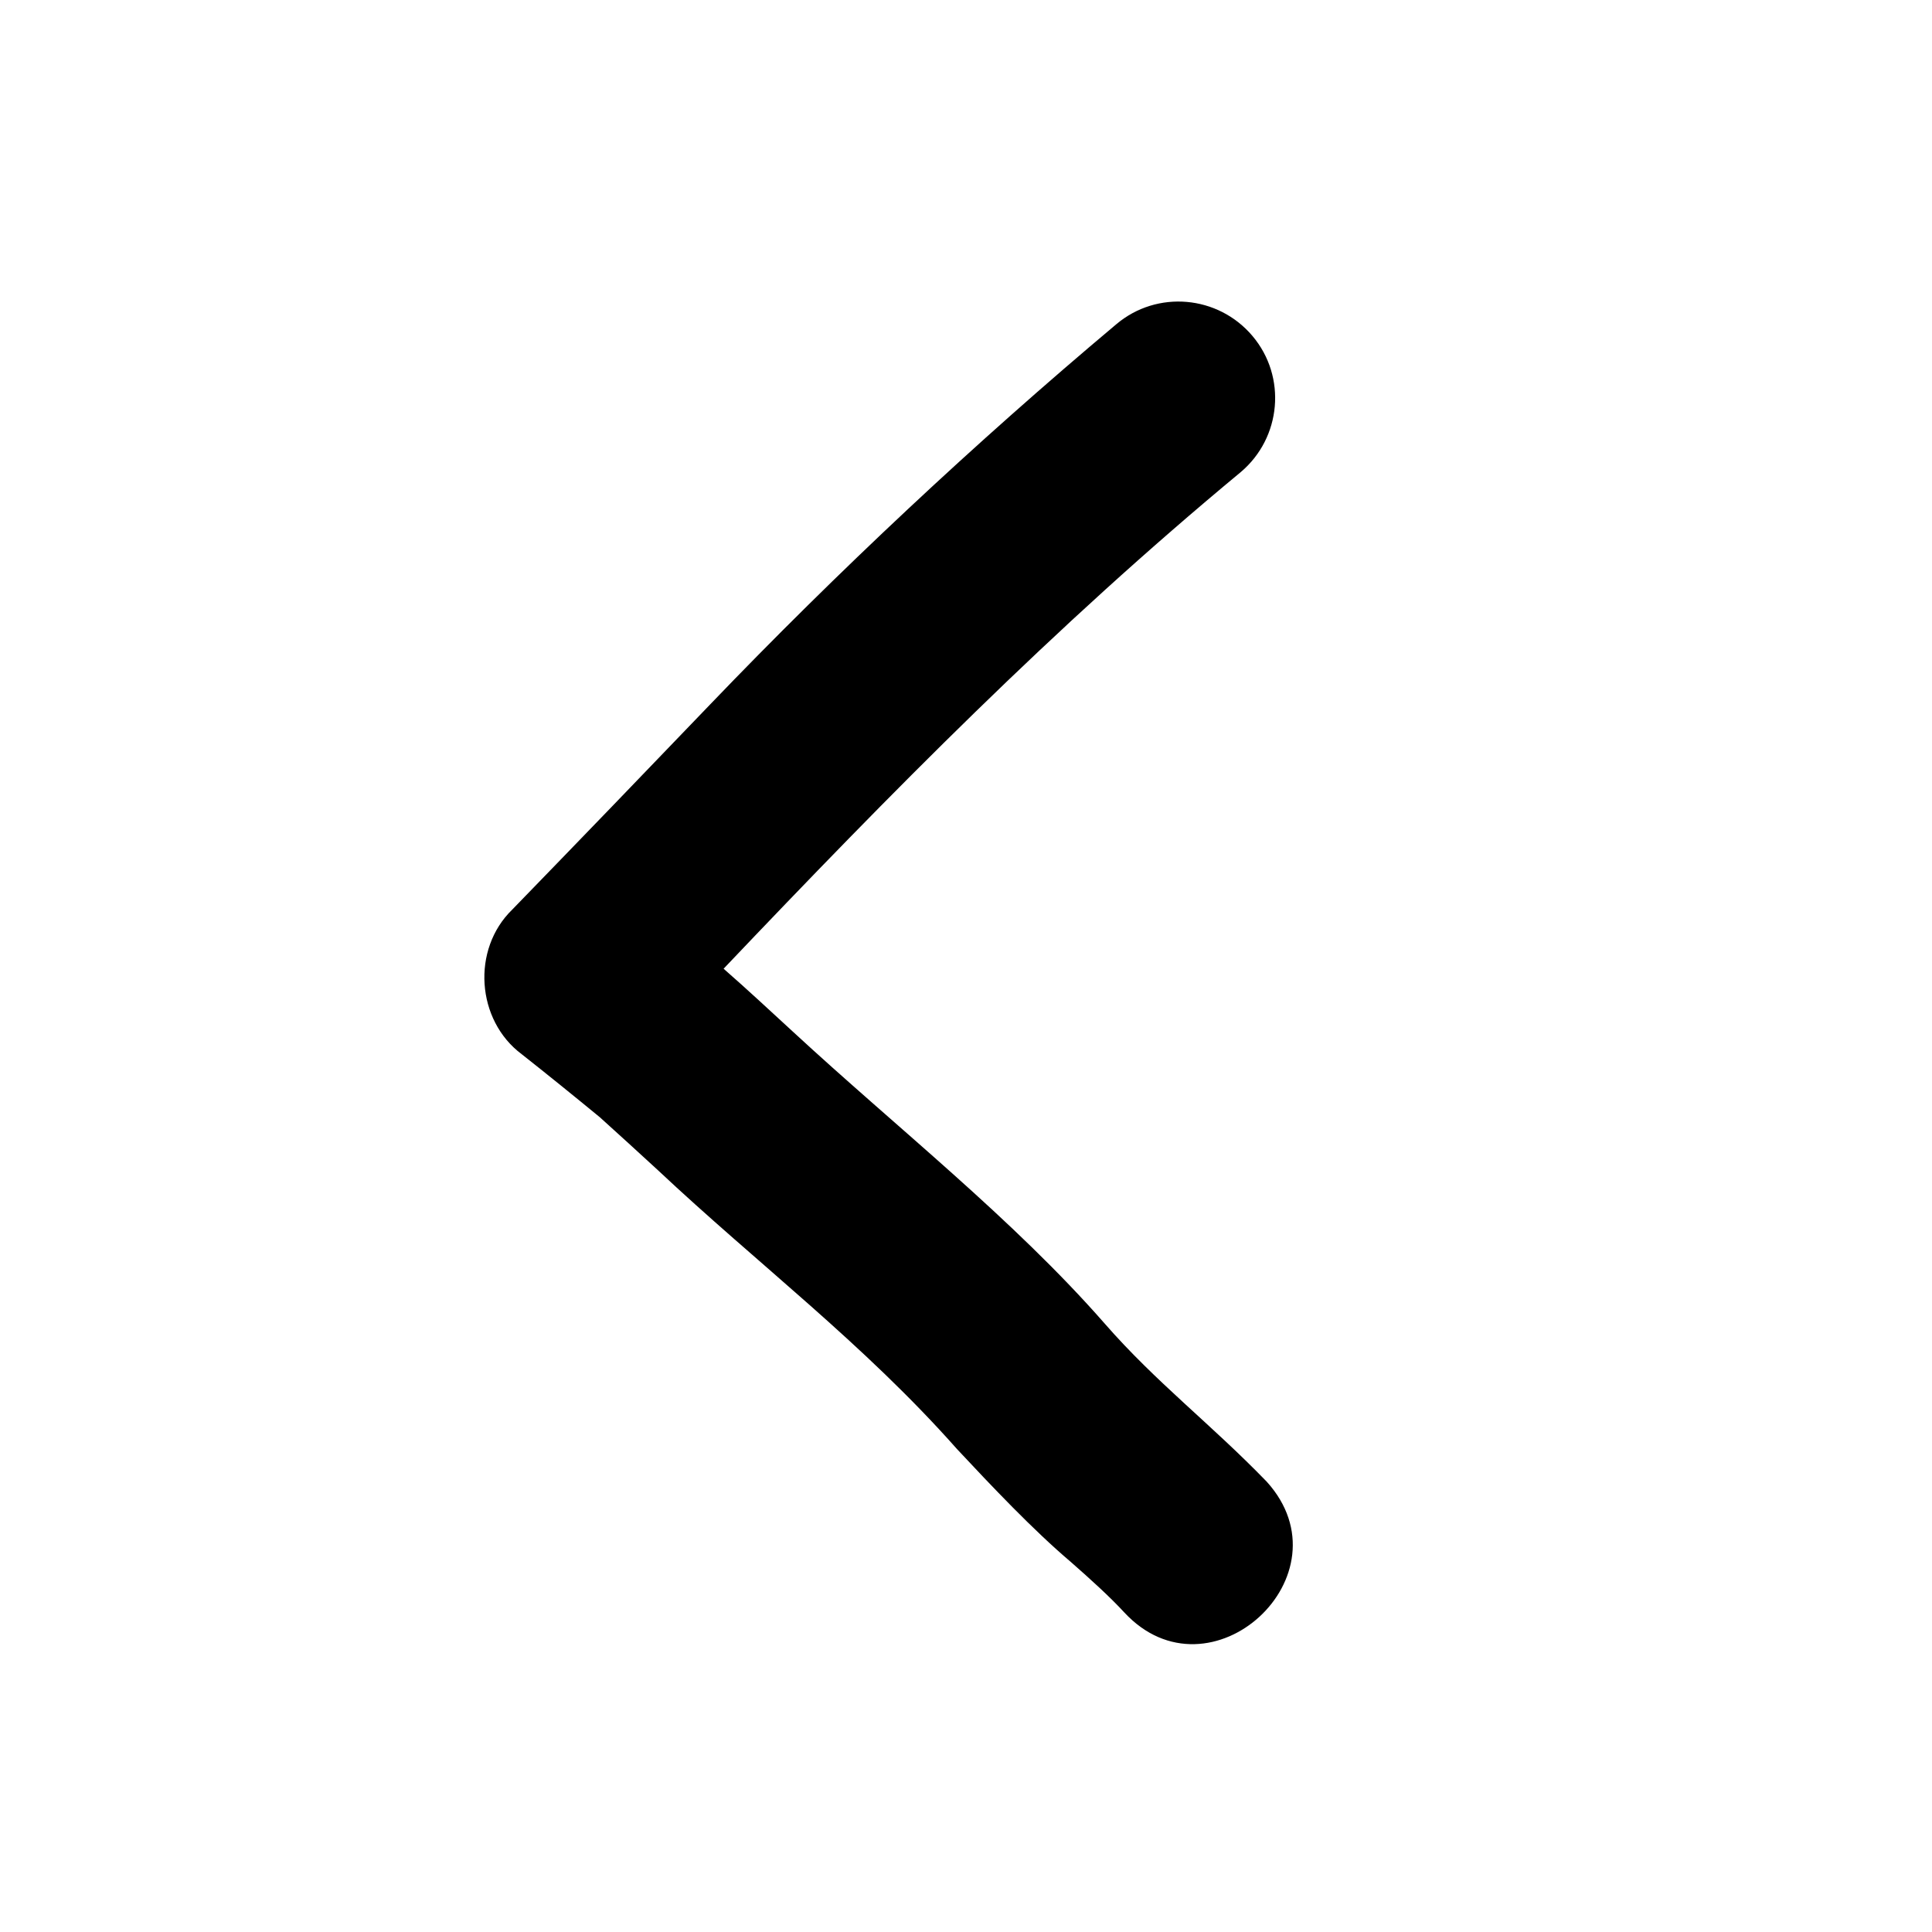 <svg xmlns="http://www.w3.org/2000/svg" viewBox="0 0 640 640"><!--! Font Awesome Pro 7.1.0 by @fontawesome - https://fontawesome.com License - https://fontawesome.com/license (Commercial License) Copyright 2025 Fonticons, Inc. --><path fill="currentColor" d="M411 156.4C424.5 145 426.3 124.8 414.9 111.3C403.5 97.8 383.3 96 369.8 107.4C323 146.7 277.5 189.3 235.2 233.4C216.9 252.5 189.9 280.5 169.7 301.3C156.1 314.5 157.8 338 172.8 349.2C180.8 355.5 190.8 363.6 198.7 370.1C205 375.8 211.4 381.6 217.9 387.6C251 418.7 286 445 317 480C328.3 492.1 342.3 506.9 354.7 517.4C361.3 523.2 367.6 528.9 372.4 534.1C400.8 564.8 447.7 521.8 419.6 490.8C400.9 471.5 383 458 365.9 438.4C335.5 403.7 297 373.5 262.6 341.7C255.2 334.9 247.7 327.9 239.7 320.9C295.6 262.1 349.1 207.7 411 156.4z"/></svg>